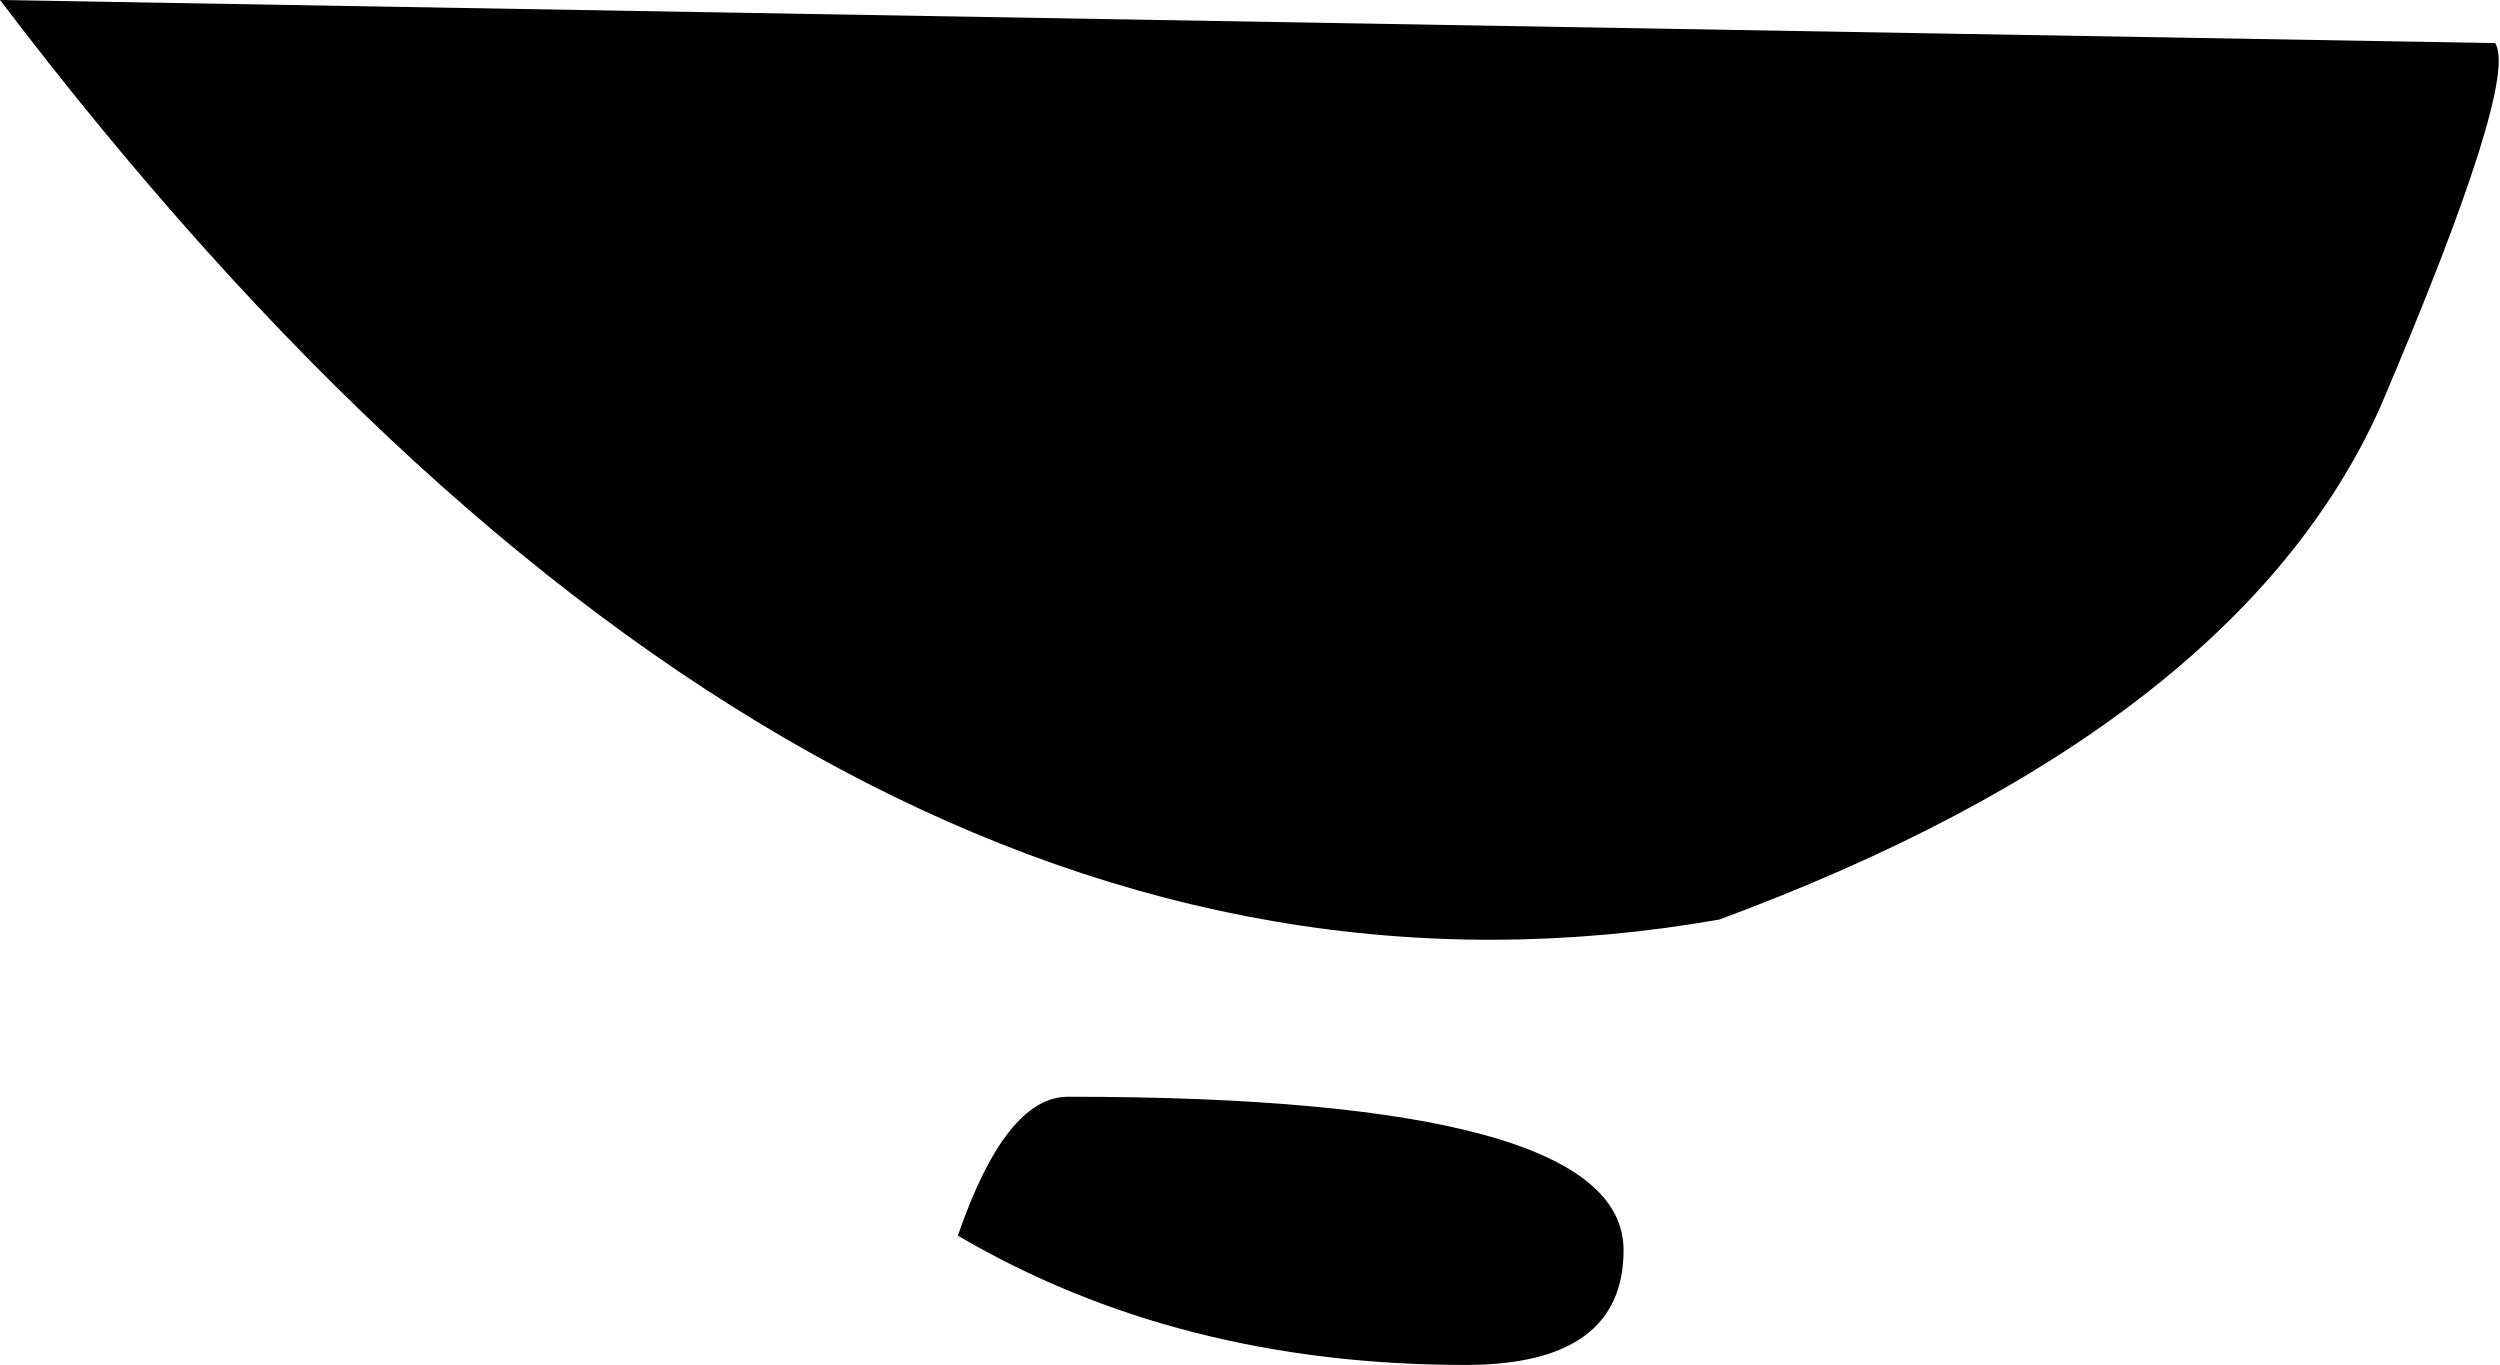 <?xml version="1.0" encoding="UTF-8" standalone="no"?>
<svg xmlns:xlink="http://www.w3.org/1999/xlink" height="14.25px" width="26.1px" xmlns="http://www.w3.org/2000/svg">
  <g transform="matrix(1.0, 0.0, 0.0, 1.0, -5.4, -2.4)">
    <path d="M30.25 6.65 Q28.75 10.0 23.35 12.0 13.95 13.65 5.4 2.4 L31.45 2.85 Q31.7 3.25 30.25 6.65 M20.7 16.65 Q17.7 16.65 15.4 15.3 15.9 13.85 16.55 13.85 22.35 13.85 22.35 15.45 22.35 16.65 20.7 16.65" fill="#000000" fill-rule="evenodd" stroke="none"/>
  </g>
</svg>
